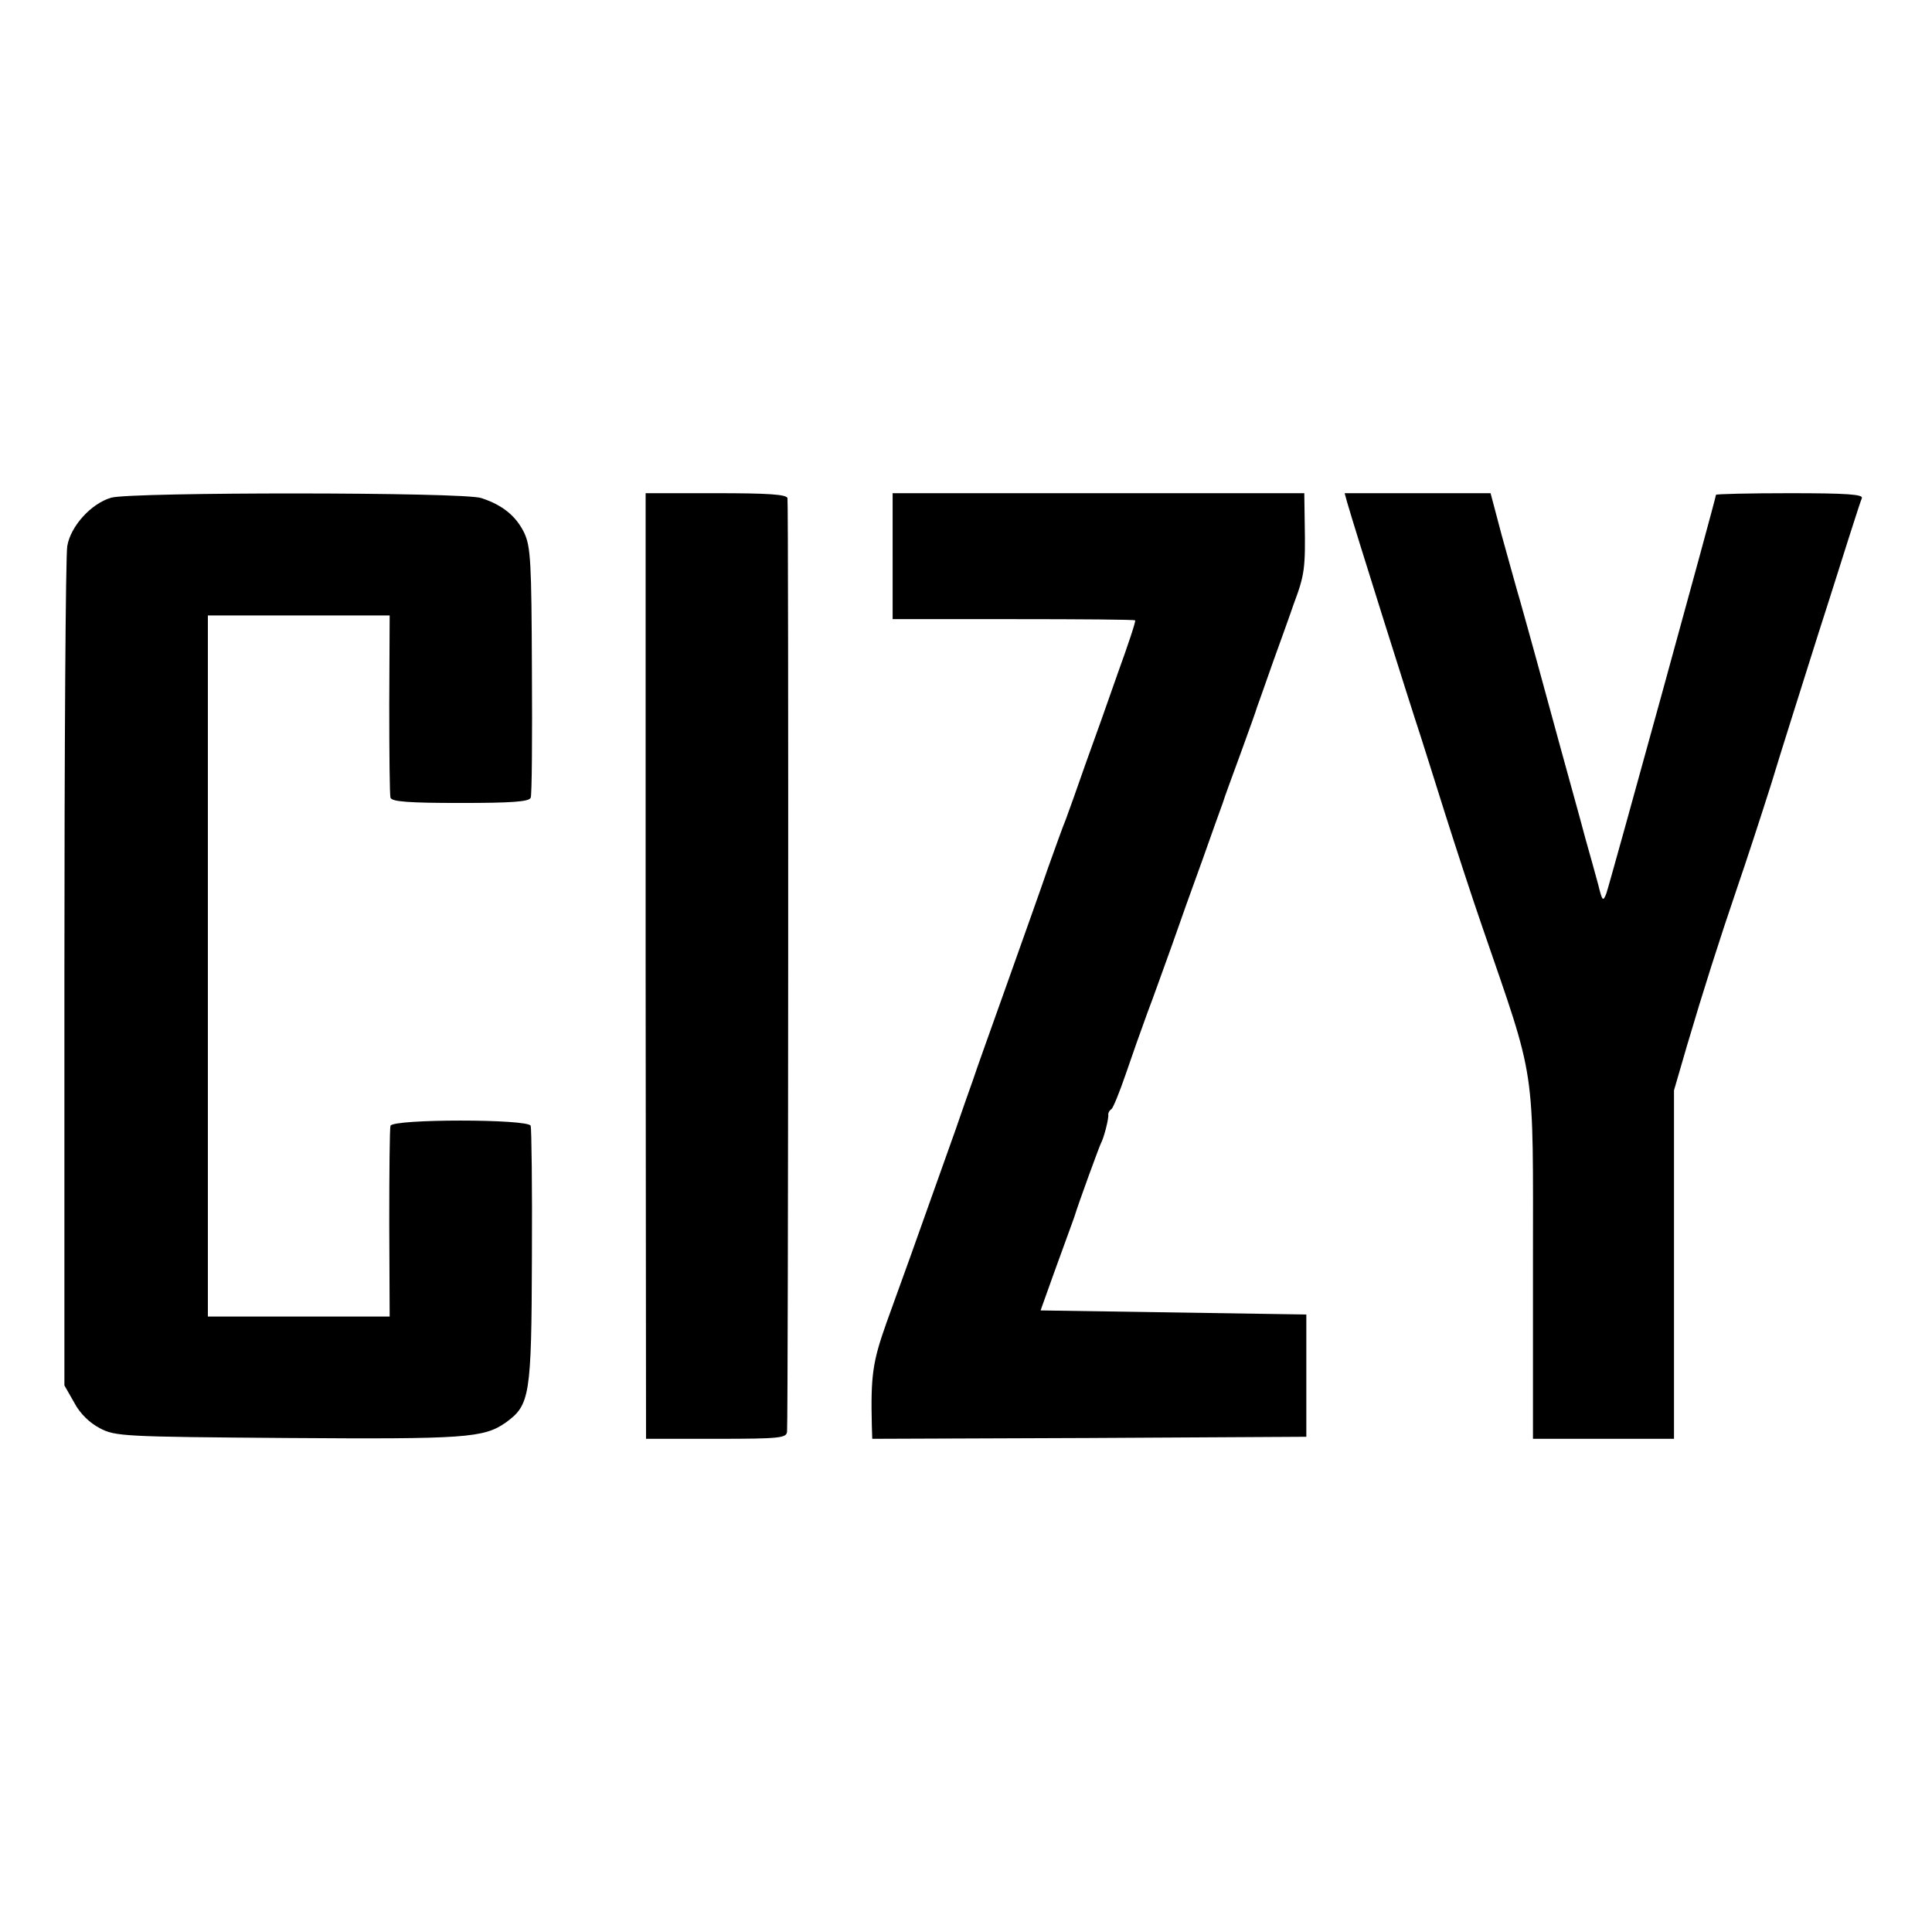 <?xml version="1.0" standalone="no"?>
<!DOCTYPE svg PUBLIC "-//W3C//DTD SVG 20010904//EN"
 "http://www.w3.org/TR/2001/REC-SVG-20010904/DTD/svg10.dtd">
<svg version="1.0" xmlns="http://www.w3.org/2000/svg"
 width="474pt" height="474pt" viewBox="0 0 474 474"
 preserveAspectRatio="xMidYMid meet">
<g transform="translate(0,474) scale(0.1,-0.1)"
fill="#000000" stroke="none">
<path d="M273 3519 c-49 -14 -100 -70 -108 -119 -4 -23 -7 -496 -7 -1051 l0
-1008 24 -42 c14 -27 38 -50 63 -63 38 -20 57 -21 460 -24 436 -3 482 0 536
38 59 43 63 64 64 405 1 171 -1 316 -3 323 -6 17 -338 17 -344 0 -2 -7 -3
-115 -3 -240 l1 -228 -223 0 -223 0 0 860 0 860 223 0 223 0 -1 -217 c0 -120
1 -224 3 -230 3 -10 46 -13 172 -13 125 0 169 3 172 13 3 6 4 147 3 312 -1
267 -3 304 -19 338 -20 41 -53 68 -105 85 -42 15 -859 15 -908 1z"/>
<path d="M1584 2370 l1 -1160 172 0 c158 0 173 2 174 18 3 56 4 2279 1 2290
-3 9 -47 12 -176 12 l-172 0 0 -1160z"/>
<path d="M2190 3376 l0 -155 296 0 c163 0 297 -1 299 -3 2 -2 -17 -59 -42
-128 -24 -69 -60 -170 -80 -225 -19 -55 -41 -116 -48 -135 -8 -19 -27 -73 -44
-120 -16 -47 -61 -173 -99 -280 -38 -107 -77 -215 -85 -240 -9 -25 -28 -79
-42 -120 -104 -293 -138 -387 -170 -475 -34 -96 -39 -129 -36 -253 l1 -32 533
2 532 3 0 150 0 150 -326 5 -326 5 34 95 c19 52 37 102 40 110 3 8 7 20 9 25
11 36 61 172 65 180 7 12 20 62 18 71 0 4 3 10 8 13 4 3 20 42 35 86 15 44 39
112 53 150 15 39 41 113 60 165 18 52 52 147 75 210 22 63 45 126 50 140 4 14
25 70 45 125 20 55 38 105 39 110 2 6 6 17 9 25 3 8 17 48 31 88 14 39 37 102
50 140 27 72 29 88 27 200 l-1 72 -505 0 -505 0 0 -154z"/>
<path d="M3305 3508 c18 -63 157 -504 180 -573 7 -22 34 -107 60 -190 26 -82
67 -208 92 -280 133 -387 124 -327 124 -830 l0 -425 173 0 173 0 0 428 0 427
32 110 c39 132 78 255 124 390 19 55 56 168 82 250 25 83 78 249 116 370 39
121 77 243 86 270 9 28 18 56 21 63 3 9 -36 12 -177 12 -100 0 -181 -2 -181
-4 0 -8 -261 -956 -269 -978 -8 -21 -10 -19 -20 22 -7 25 -21 77 -32 115 -10
39 -51 185 -89 325 -38 140 -74 269 -79 285 -5 17 -21 76 -37 133 l-27 102
-179 0 -179 0 6 -22z"/>
</g>
</svg>

